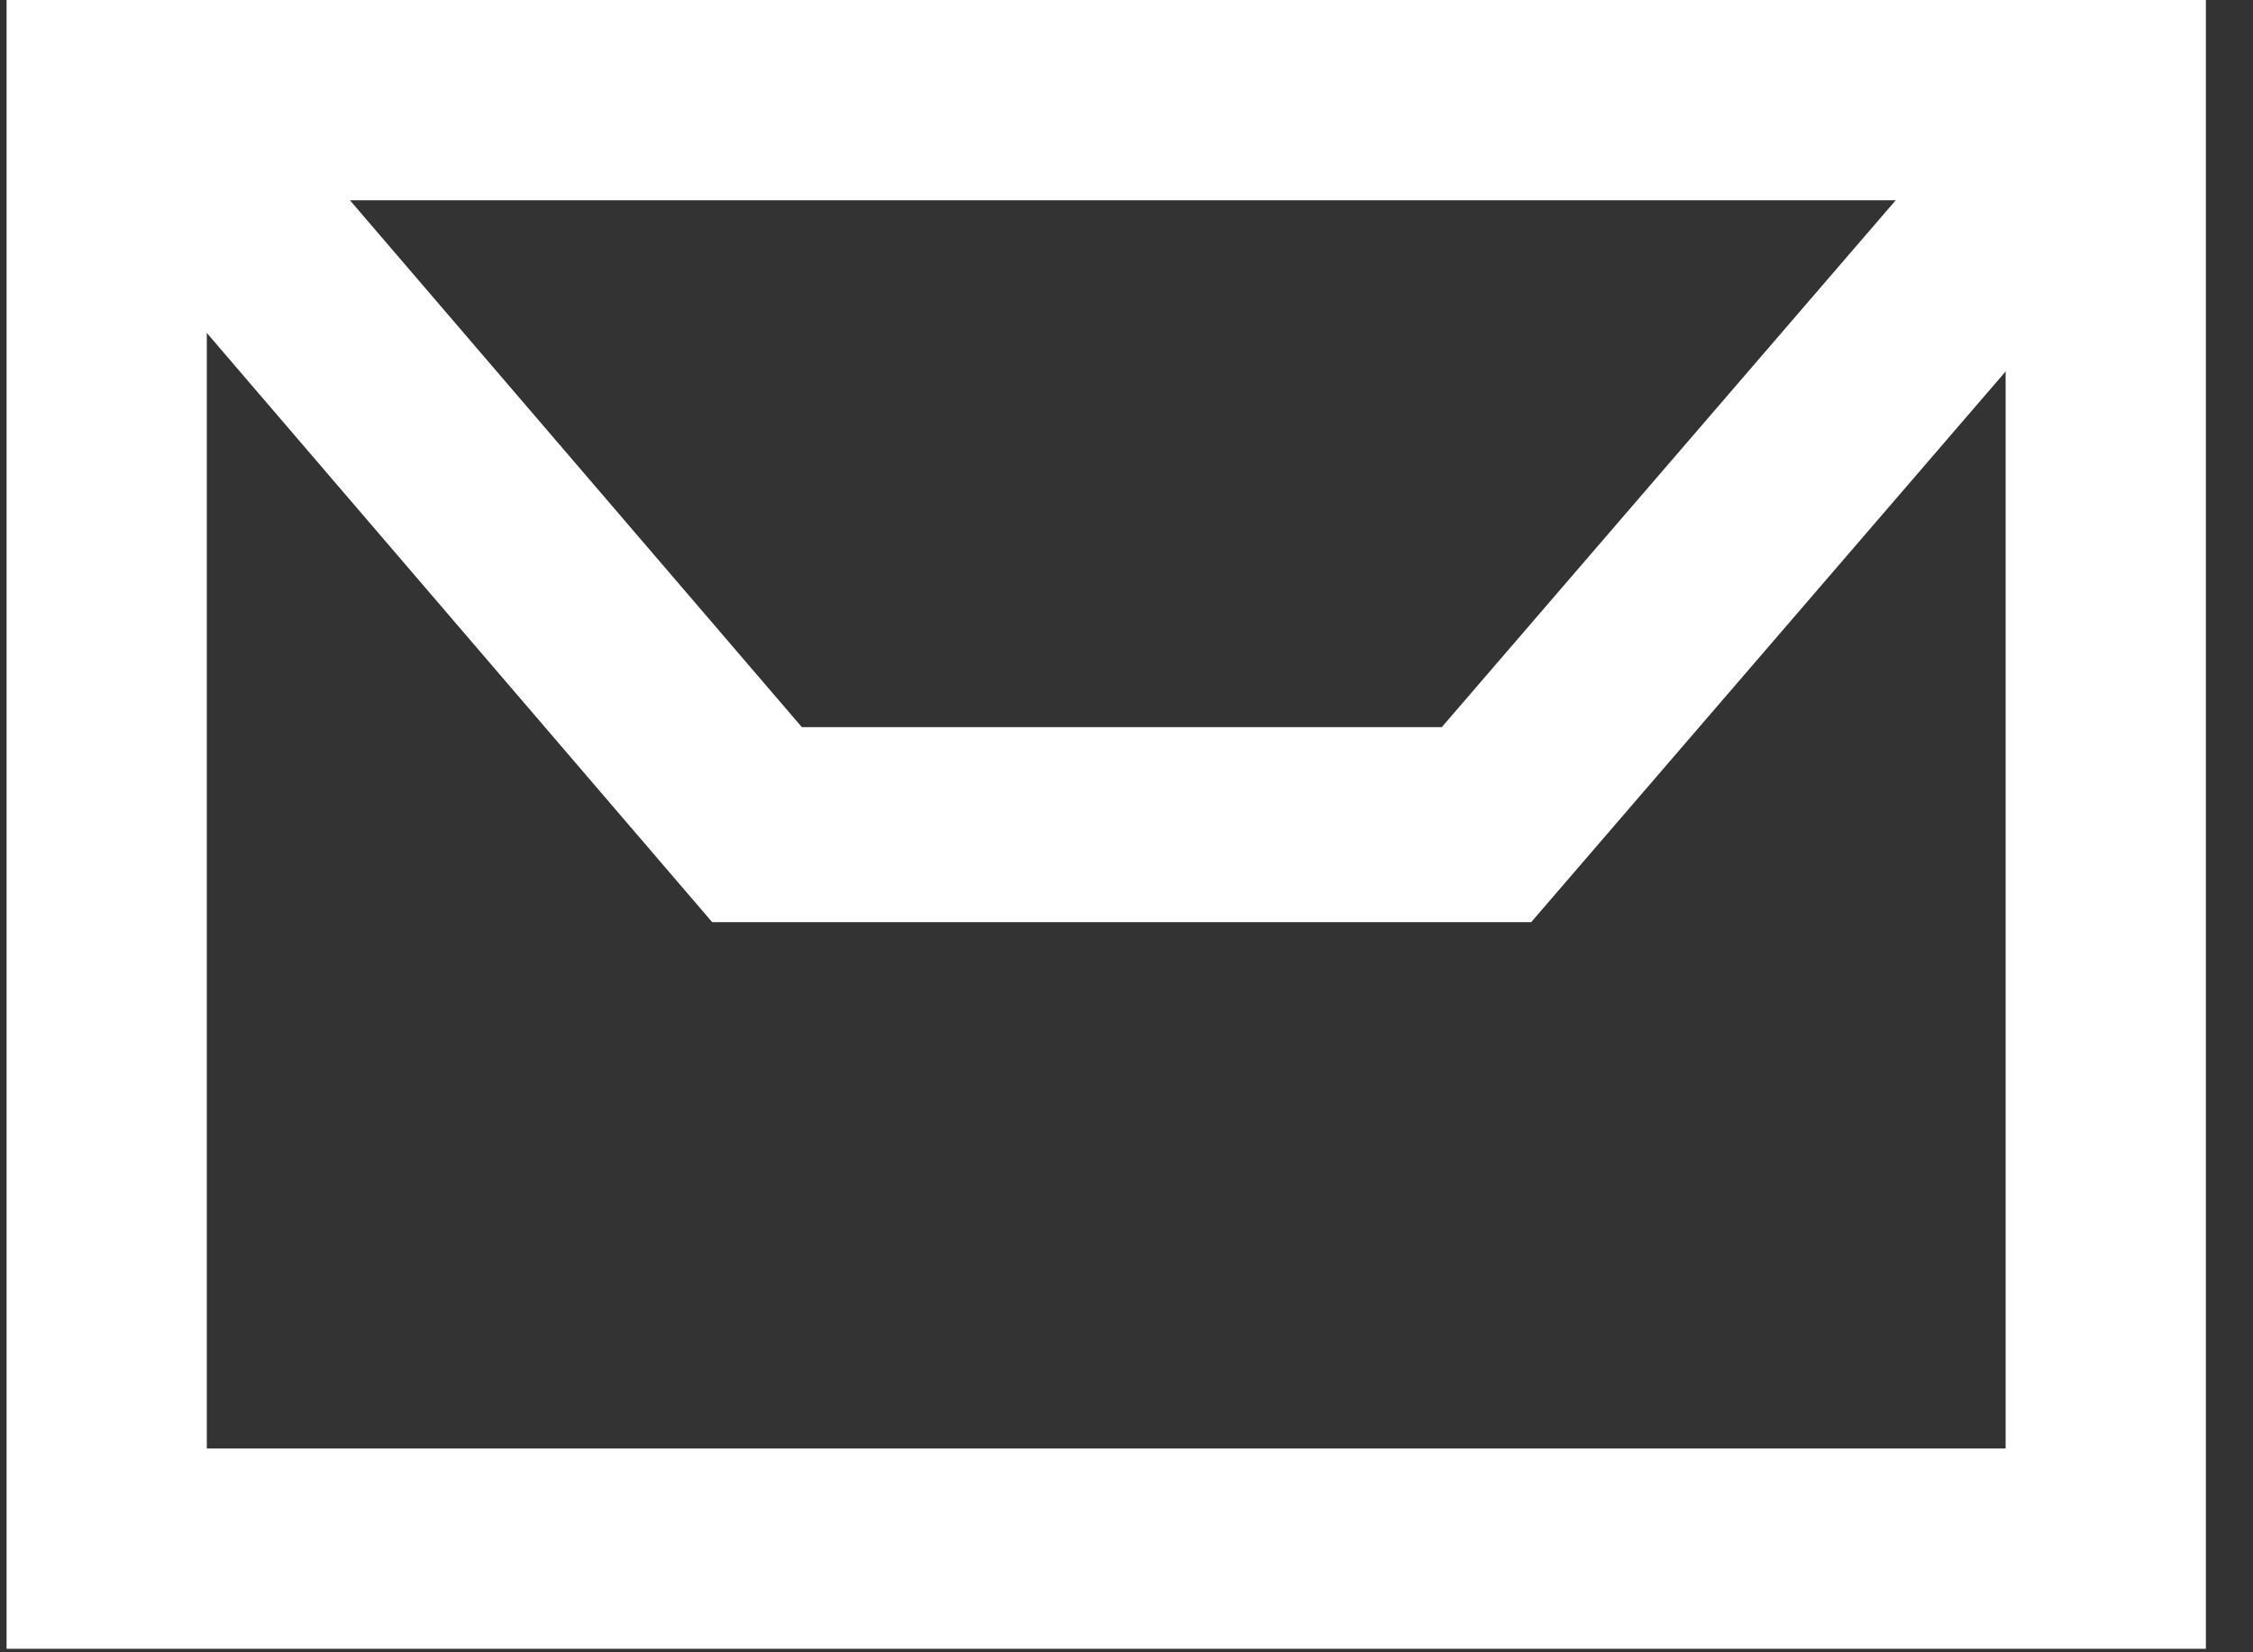 <svg xmlns="http://www.w3.org/2000/svg" width="45" height="33" viewBox="0 0 45 33" fill="none">
    <rect x="0" y="0" width="45" height="33" fill="#333333" stroke="none"/>
    <path d="M42.059 2H2.131V30.93H42.059V2Z" stroke="white" stroke-width="4" stroke-miterlimit="10"/>
    <path d="M4.132 3.66L15.12 16.47H29.69L40.727 3.66" stroke="white" stroke-width="3.895" stroke-miterlimit="10"/>
</svg>